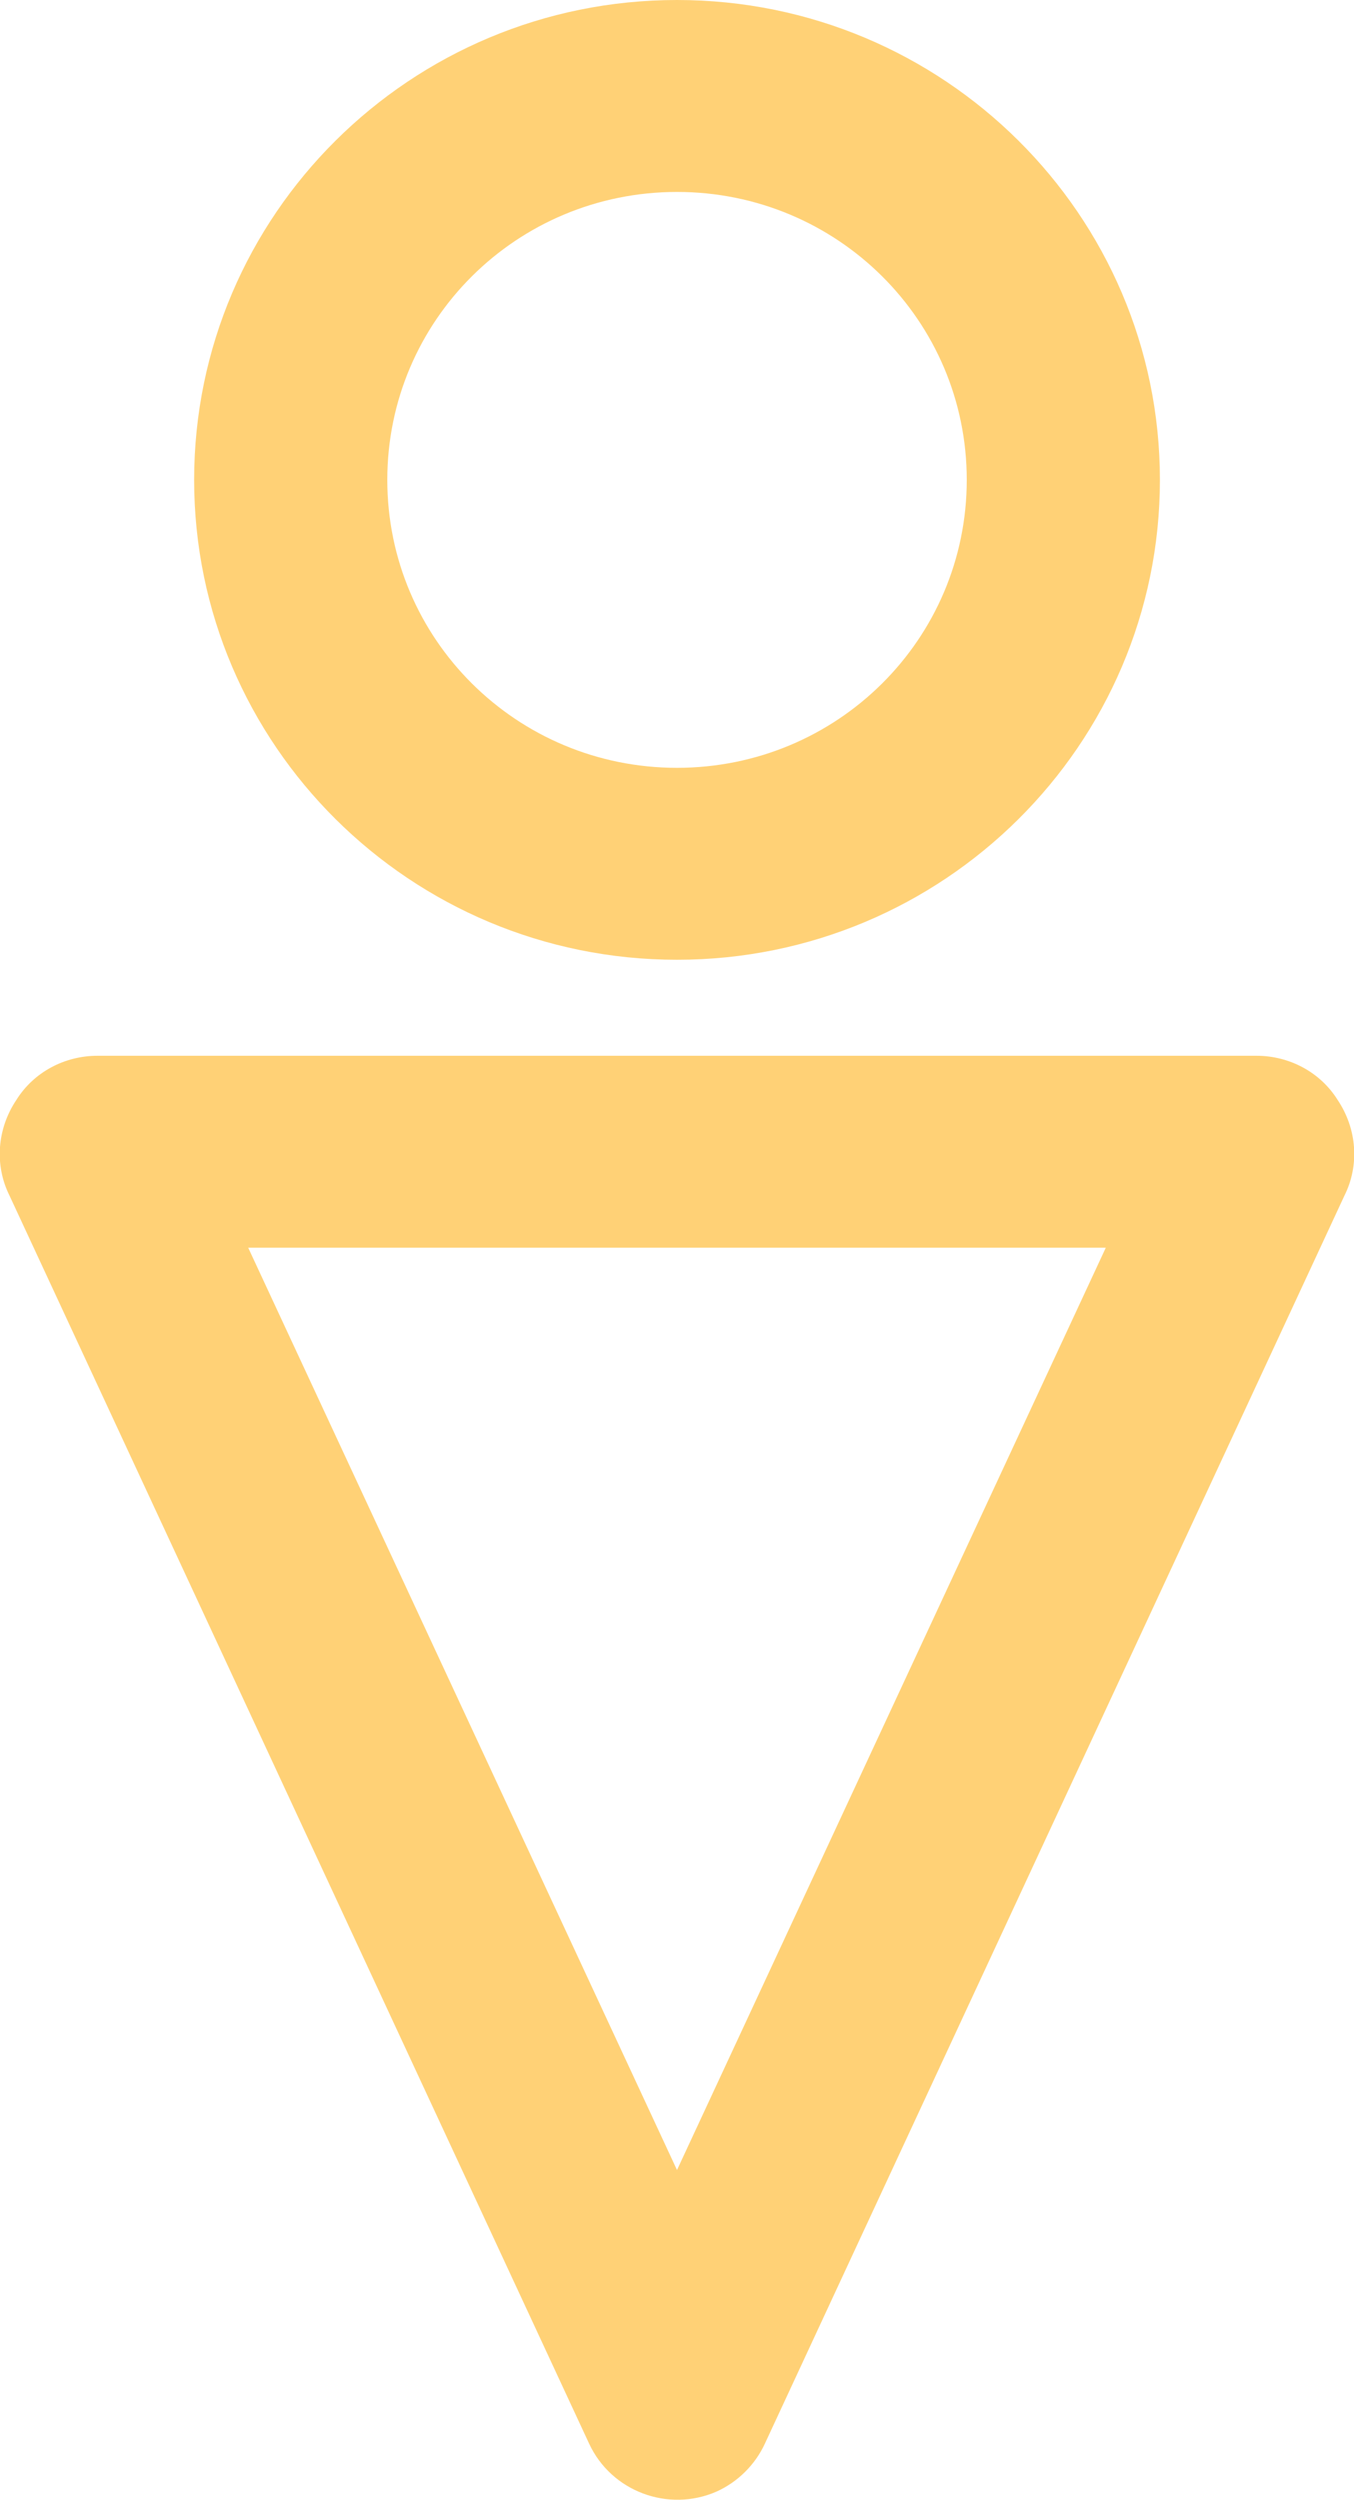 <svg width="26" height="48" viewBox="0 0 26 48" fill="none" xmlns="http://www.w3.org/2000/svg">
<g clip-path="url(#clip0_229_837)">
<path d="M13 18.426C18.118 18.426 22.273 14.299 22.273 9.213C22.273 4.127 18.118 0 13 0C7.882 0 3.728 4.127 3.728 9.213C3.728 14.299 7.882 18.426 13 18.426ZM13 3.685C16.078 3.685 18.564 6.154 18.564 9.213C18.564 12.272 16.078 14.741 13 14.741C9.922 14.741 7.437 12.272 7.437 9.213C7.437 6.154 9.922 3.685 13 3.685Z" fill="#FFD176"/>
<path d="M24.127 20.269H1.873C1.242 20.269 0.649 20.582 0.315 21.116C-0.056 21.669 -0.111 22.369 0.185 22.959L11.312 46.913C11.739 47.834 12.833 48.24 13.76 47.834C14.168 47.65 14.502 47.318 14.688 46.913L25.814 22.959C26.111 22.369 26.056 21.669 25.685 21.116C25.351 20.582 24.757 20.269 24.127 20.269ZM13 41.661L4.766 23.954H21.234L13 41.661Z" fill="#FFD176"/>
</g>
<defs>
<clipPath id="clip0_229_837">
<rect width="26" height="48" fill="white"/>
</clipPath>
</defs>
</svg>
